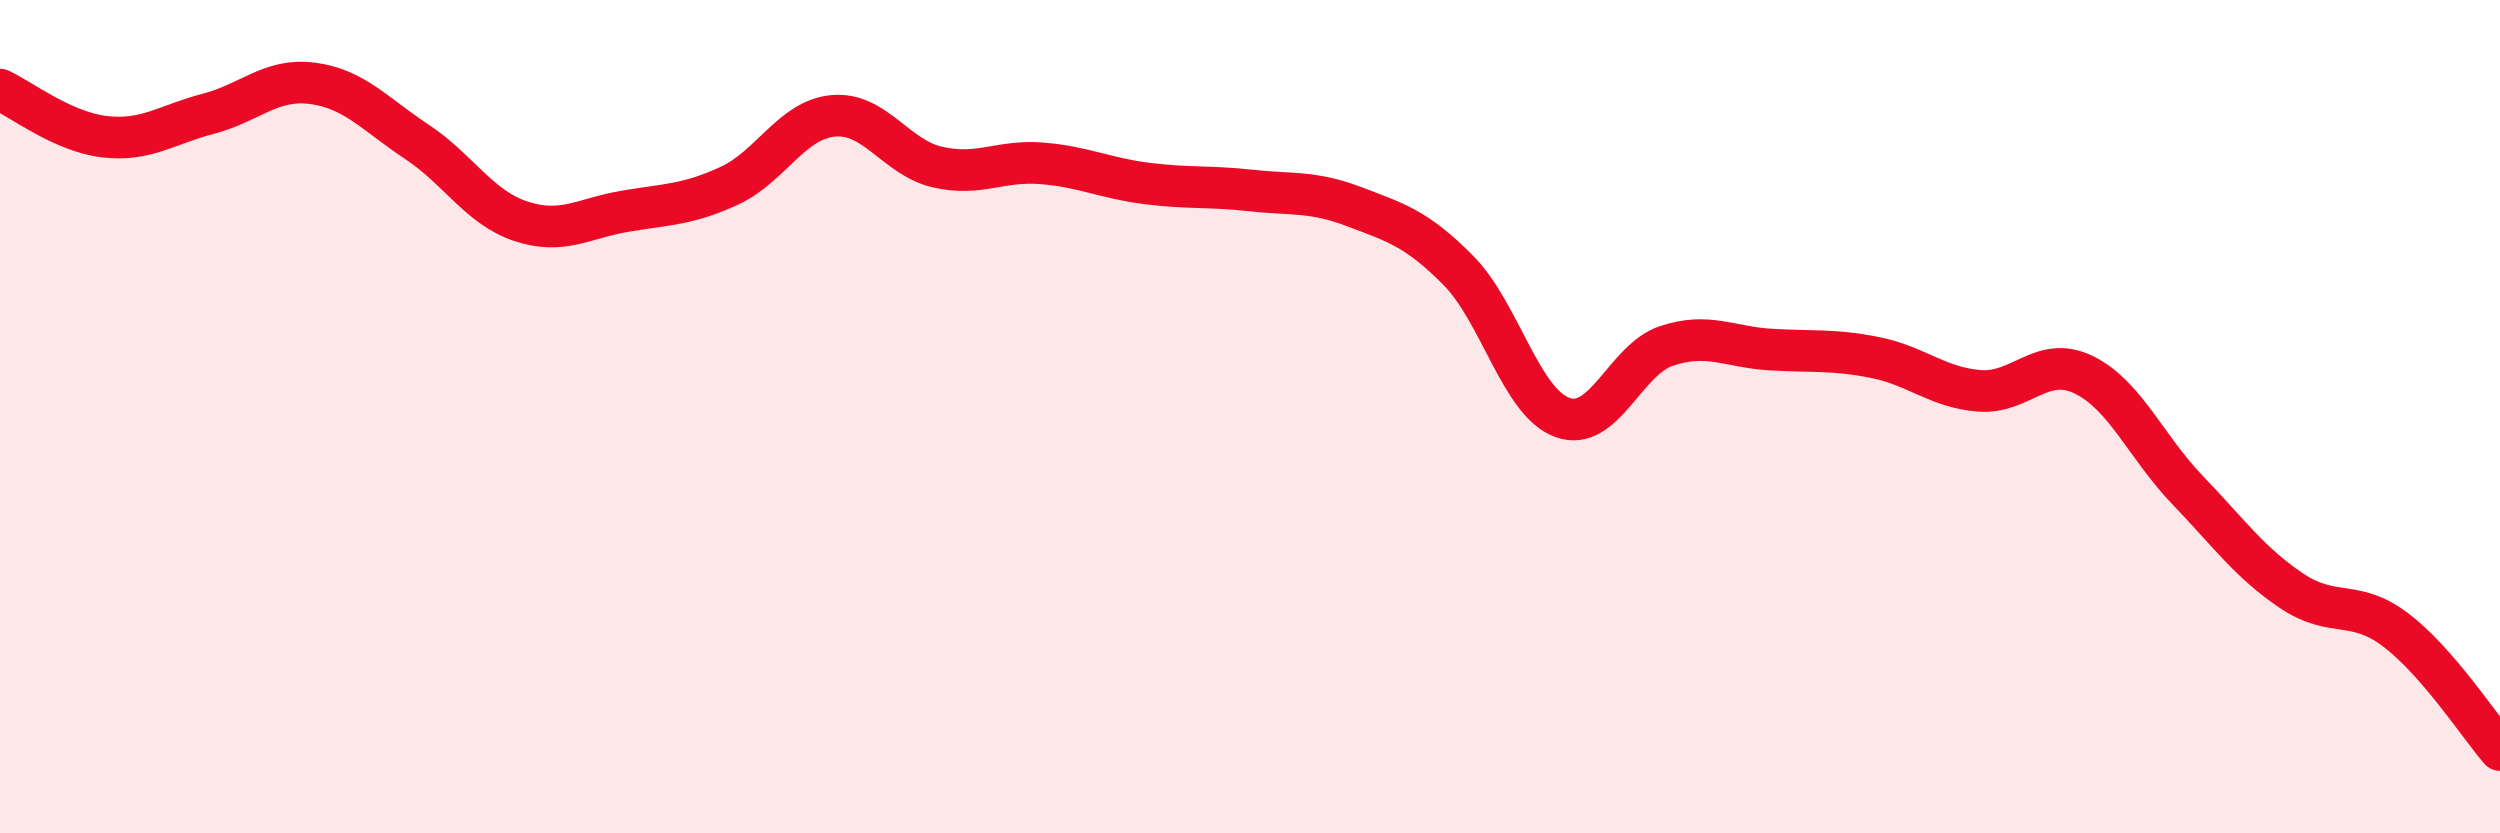 
    <svg width="60" height="20" viewBox="0 0 60 20" xmlns="http://www.w3.org/2000/svg">
      <path
        d="M 0,2.15 C 0.5,2.38 1.5,3.16 2.5,3.28 C 3.5,3.4 4,2.99 5,2.73 C 6,2.47 6.5,1.87 7.5,2 C 8.5,2.13 9,2.74 10,3.4 C 11,4.06 11.5,4.98 12.5,5.31 C 13.5,5.64 14,5.24 15,5.07 C 16,4.9 16.5,4.92 17.5,4.46 C 18.5,4 19,2.87 20,2.78 C 21,2.69 21.5,3.78 22.5,4.01 C 23.5,4.24 24,3.84 25,3.92 C 26,4 26.5,4.27 27.5,4.4 C 28.5,4.53 29,4.46 30,4.57 C 31,4.68 31.5,4.58 32.5,4.96 C 33.5,5.34 34,5.48 35,6.49 C 36,7.5 36.5,9.66 37.5,10.02 C 38.5,10.38 39,8.63 40,8.3 C 41,7.97 41.5,8.33 42.5,8.39 C 43.5,8.45 44,8.38 45,8.58 C 46,8.78 46.5,9.3 47.5,9.38 C 48.5,9.46 49,8.51 50,8.99 C 51,9.47 51.5,10.72 52.5,11.76 C 53.5,12.8 54,13.51 55,14.18 C 56,14.85 56.5,14.36 57.5,15.12 C 58.5,15.88 59.5,17.42 60,18L60 20L0 20Z"
        fill="#EB0A25"
        opacity="0.1"
        stroke-linecap="round"
        stroke-linejoin="round"
      />
      <path
        d="M 0,2.15 C 0.5,2.38 1.5,3.16 2.5,3.28 C 3.5,3.4 4,2.99 5,2.73 C 6,2.47 6.5,1.87 7.5,2 C 8.5,2.13 9,2.74 10,3.4 C 11,4.06 11.5,4.98 12.5,5.31 C 13.5,5.64 14,5.24 15,5.07 C 16,4.9 16.5,4.92 17.5,4.46 C 18.5,4 19,2.87 20,2.78 C 21,2.69 21.5,3.78 22.5,4.01 C 23.5,4.24 24,3.84 25,3.92 C 26,4 26.5,4.27 27.5,4.4 C 28.5,4.53 29,4.46 30,4.57 C 31,4.68 31.5,4.58 32.5,4.96 C 33.5,5.34 34,5.48 35,6.49 C 36,7.5 36.5,9.66 37.5,10.02 C 38.5,10.38 39,8.63 40,8.3 C 41,7.97 41.5,8.33 42.5,8.39 C 43.5,8.45 44,8.38 45,8.58 C 46,8.78 46.5,9.3 47.5,9.38 C 48.5,9.46 49,8.51 50,8.99 C 51,9.47 51.5,10.72 52.5,11.76 C 53.5,12.8 54,13.51 55,14.18 C 56,14.85 56.5,14.36 57.5,15.12 C 58.5,15.88 59.5,17.42 60,18"
        stroke="#EB0A25"
        stroke-width="1"
        fill="none"
        stroke-linecap="round"
        stroke-linejoin="round"
      />
    </svg>
  